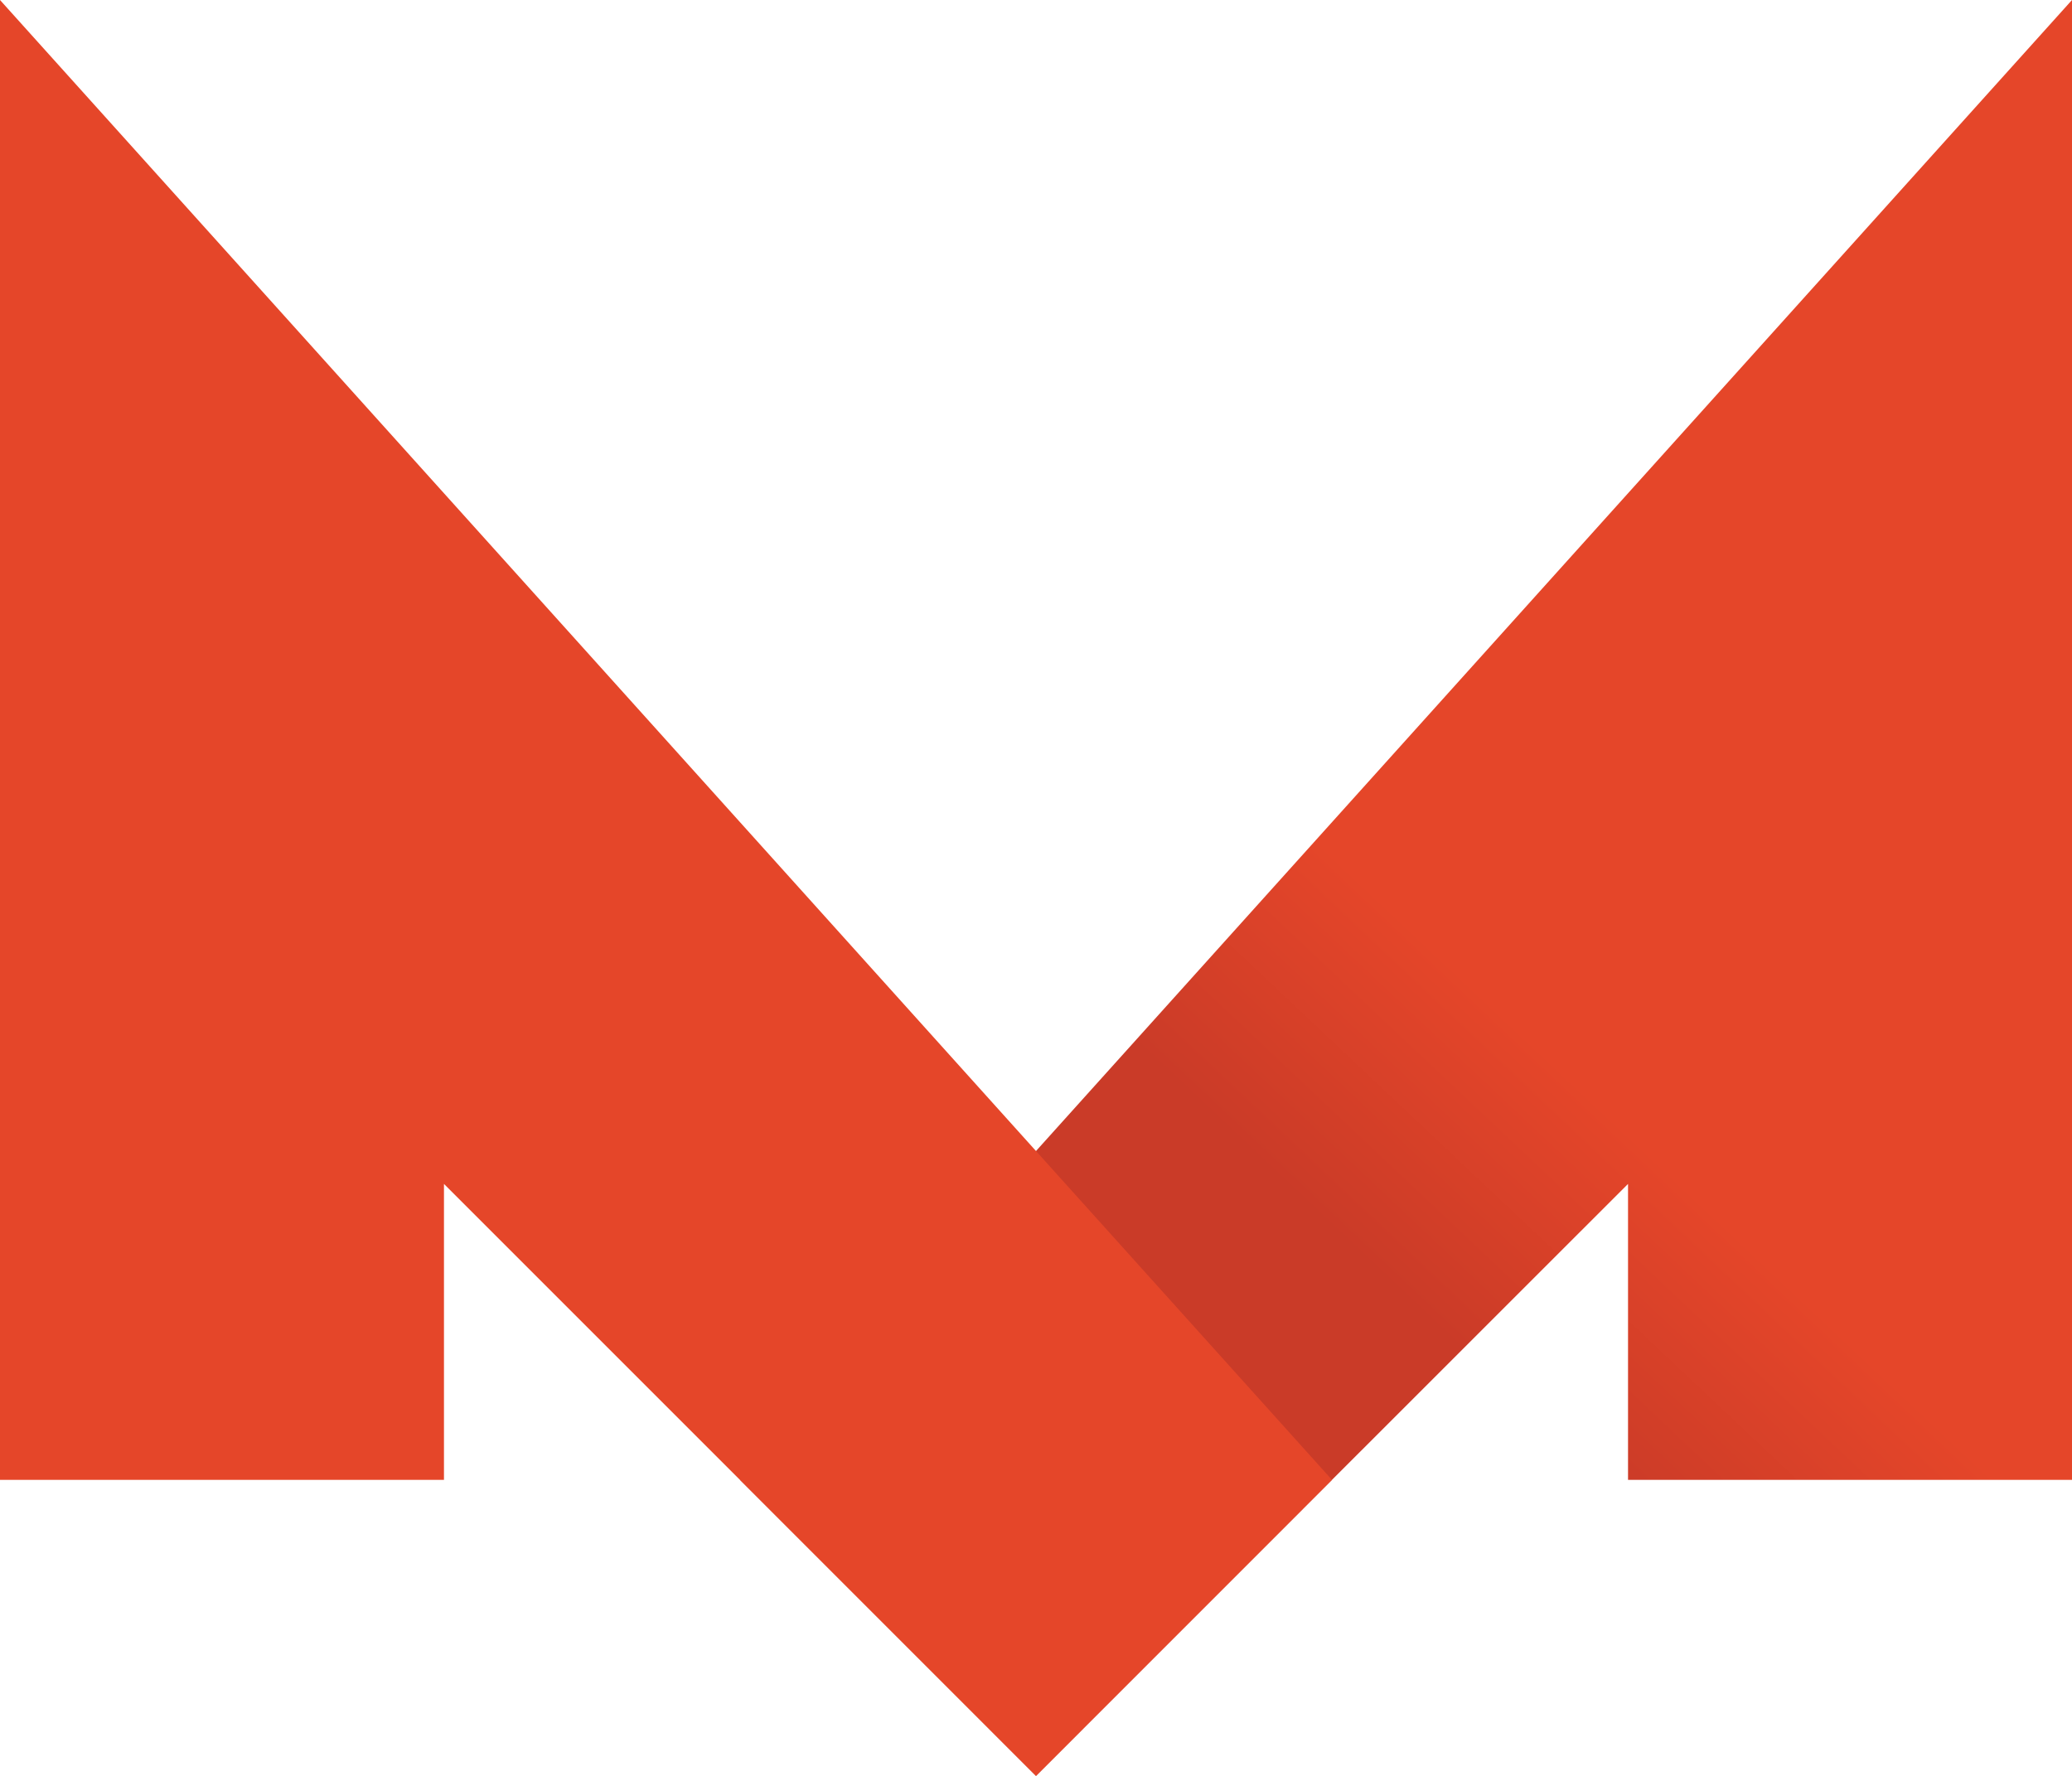 <svg xmlns="http://www.w3.org/2000/svg" xmlns:xlink="http://www.w3.org/1999/xlink" viewBox="0 0 288 246.86"><defs><style>.cls-1{fill:url(#linear-gradient);}.cls-2{fill:#e54629;}</style><linearGradient id="linear-gradient" x1="231.8" y1="162.42" x2="170.76" y2="227.12" gradientUnits="userSpaceOnUse"><stop offset="0" stop-color="#e54629"/><stop offset="0.43" stop-color="#ca3b28"/></linearGradient></defs><g id="Layer_2" data-name="Layer 2"><g id="Layer_1-2" data-name="Layer 1"><polyline class="cls-1" points="185.14 205.71 226.29 164.57 226.29 205.71 288 205.71 288 0 102.86 205.71 144 246.86 185.14 205.71"/><polygon class="cls-2" points="185.14 205.71 0 0 0 205.71 61.71 205.71 61.71 164.57 144 246.86 185.14 205.71"/></g></g></svg>